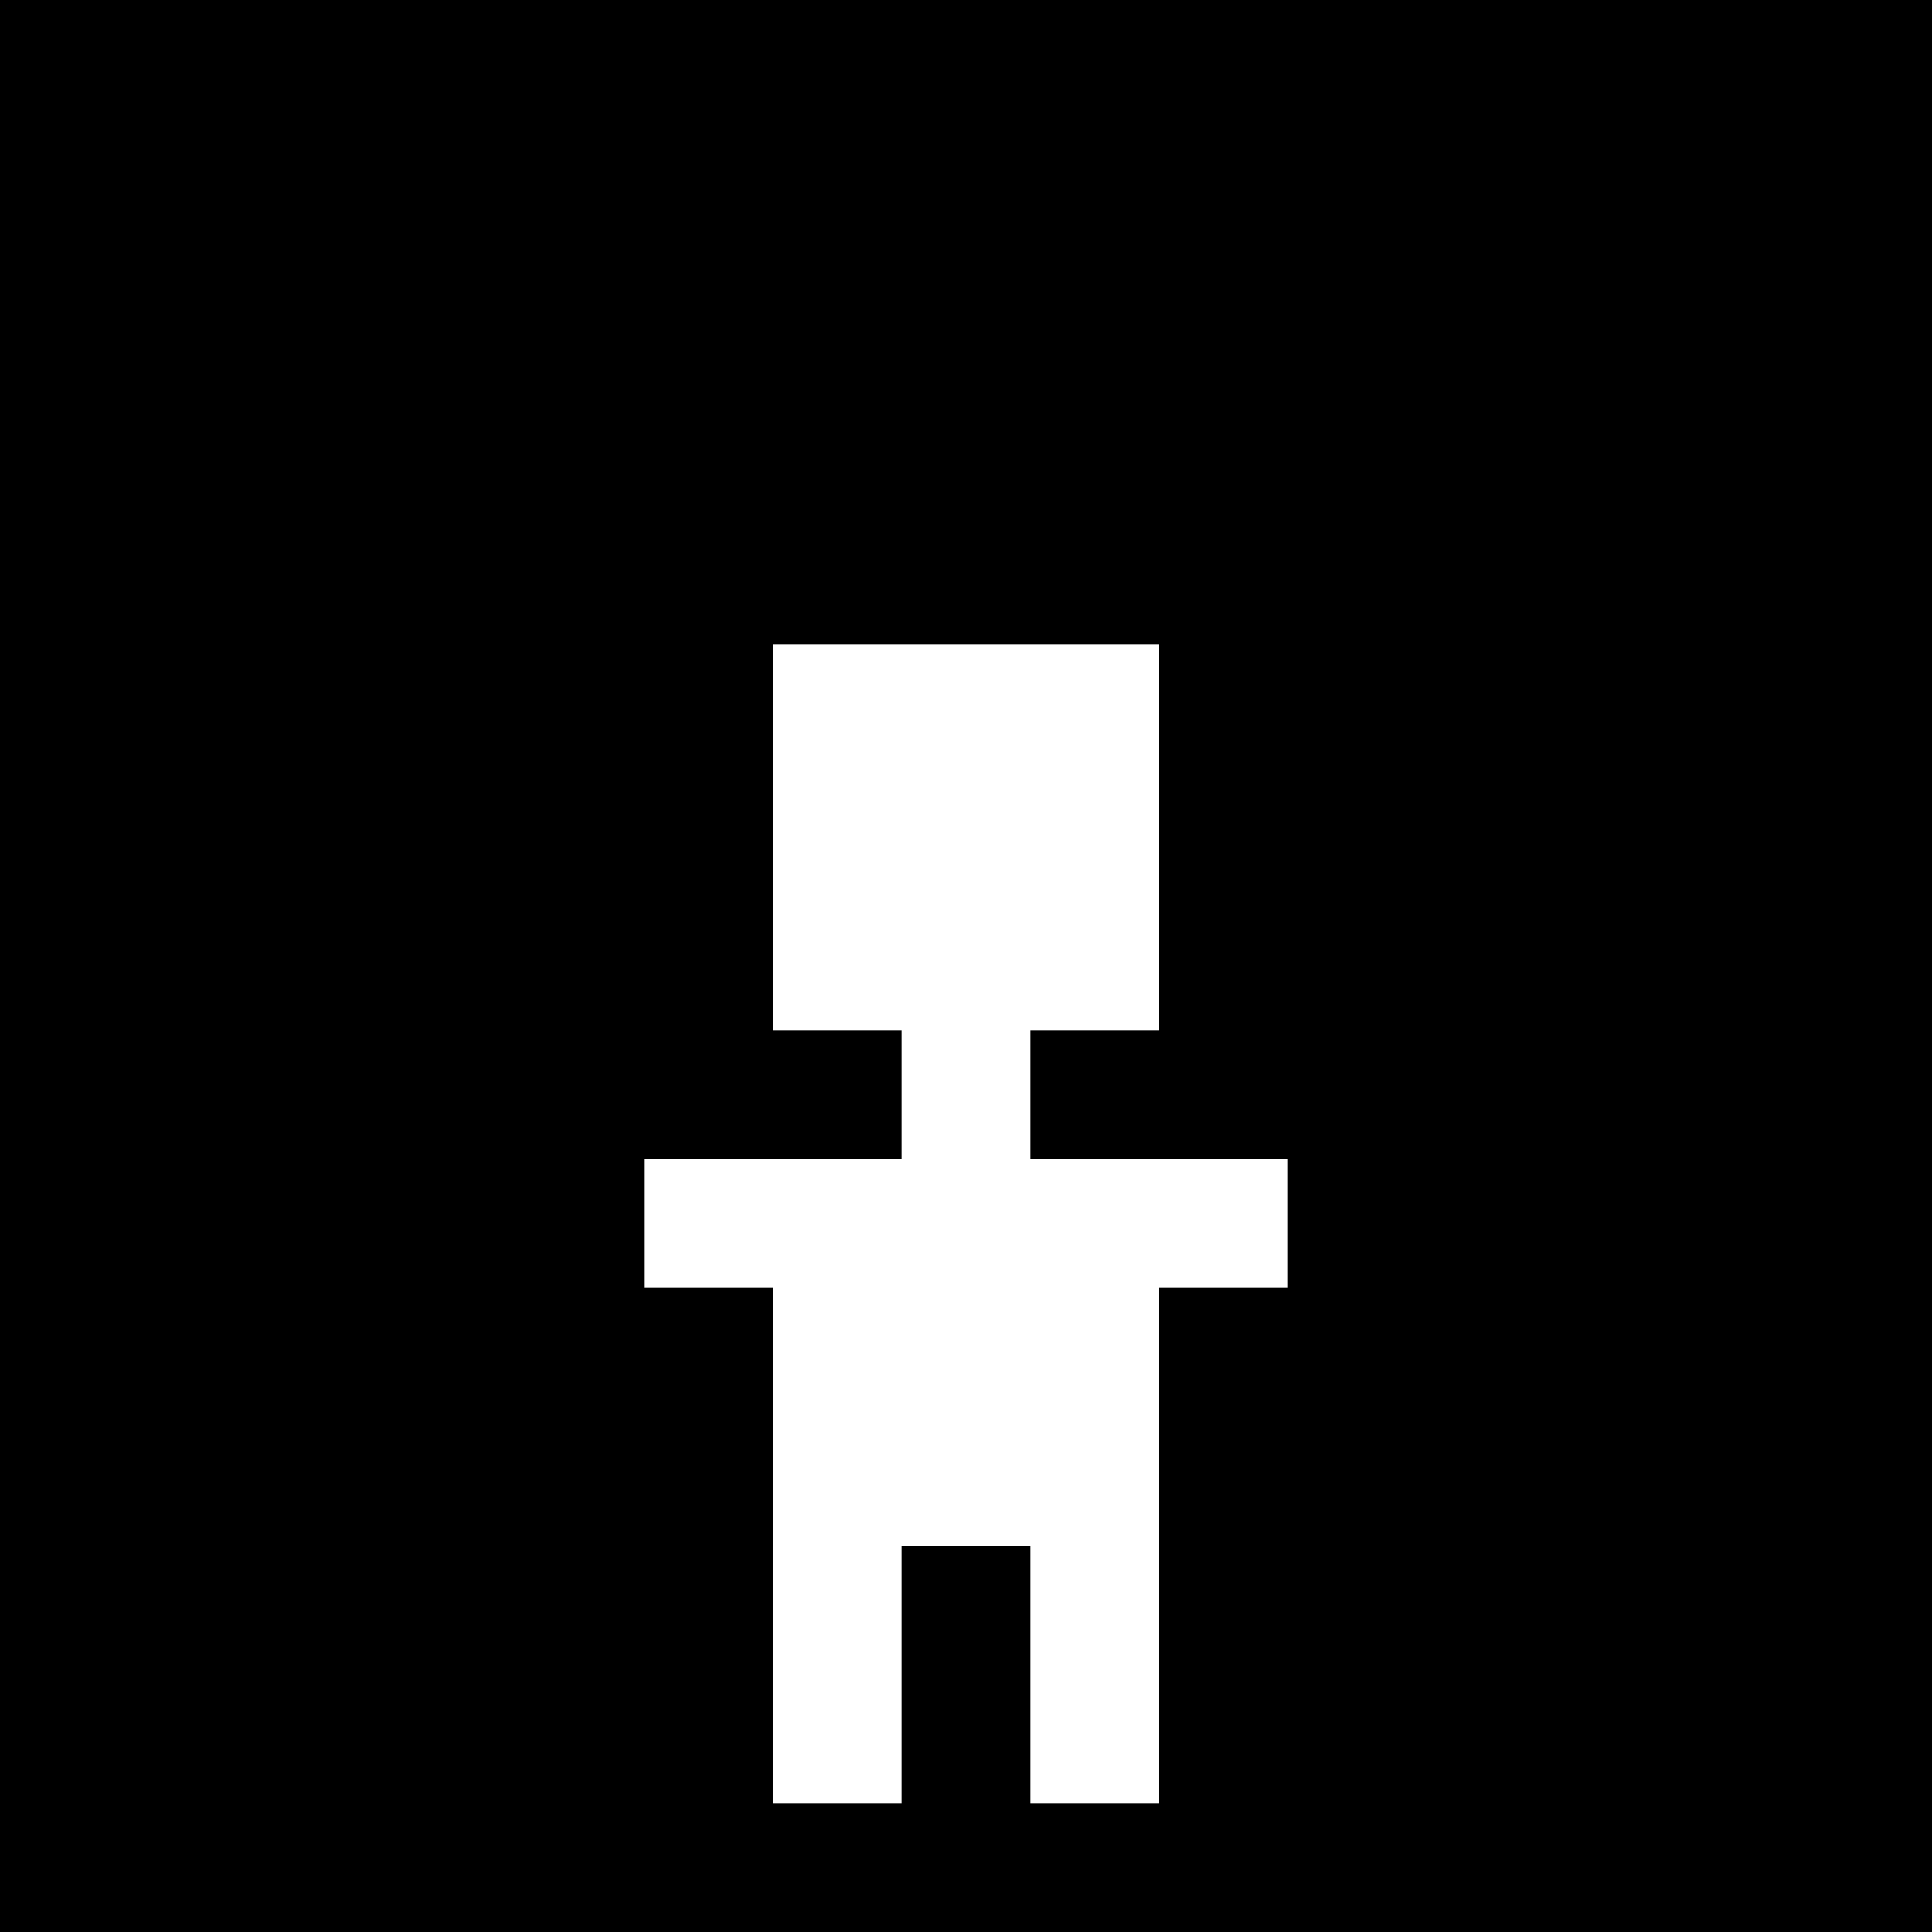 <svg version="1" xmlns="http://www.w3.org/2000/svg" width="60" height="60" viewBox="0 0 45 45"><path d="M22.5 0H0v45h45V0H22.5zm0 15H27v9h-3v3h6v3h-3v12h-3v-6h-3v6h-3V30h-3v-3h6v-3h-3v-9h4.5z"/></svg>
